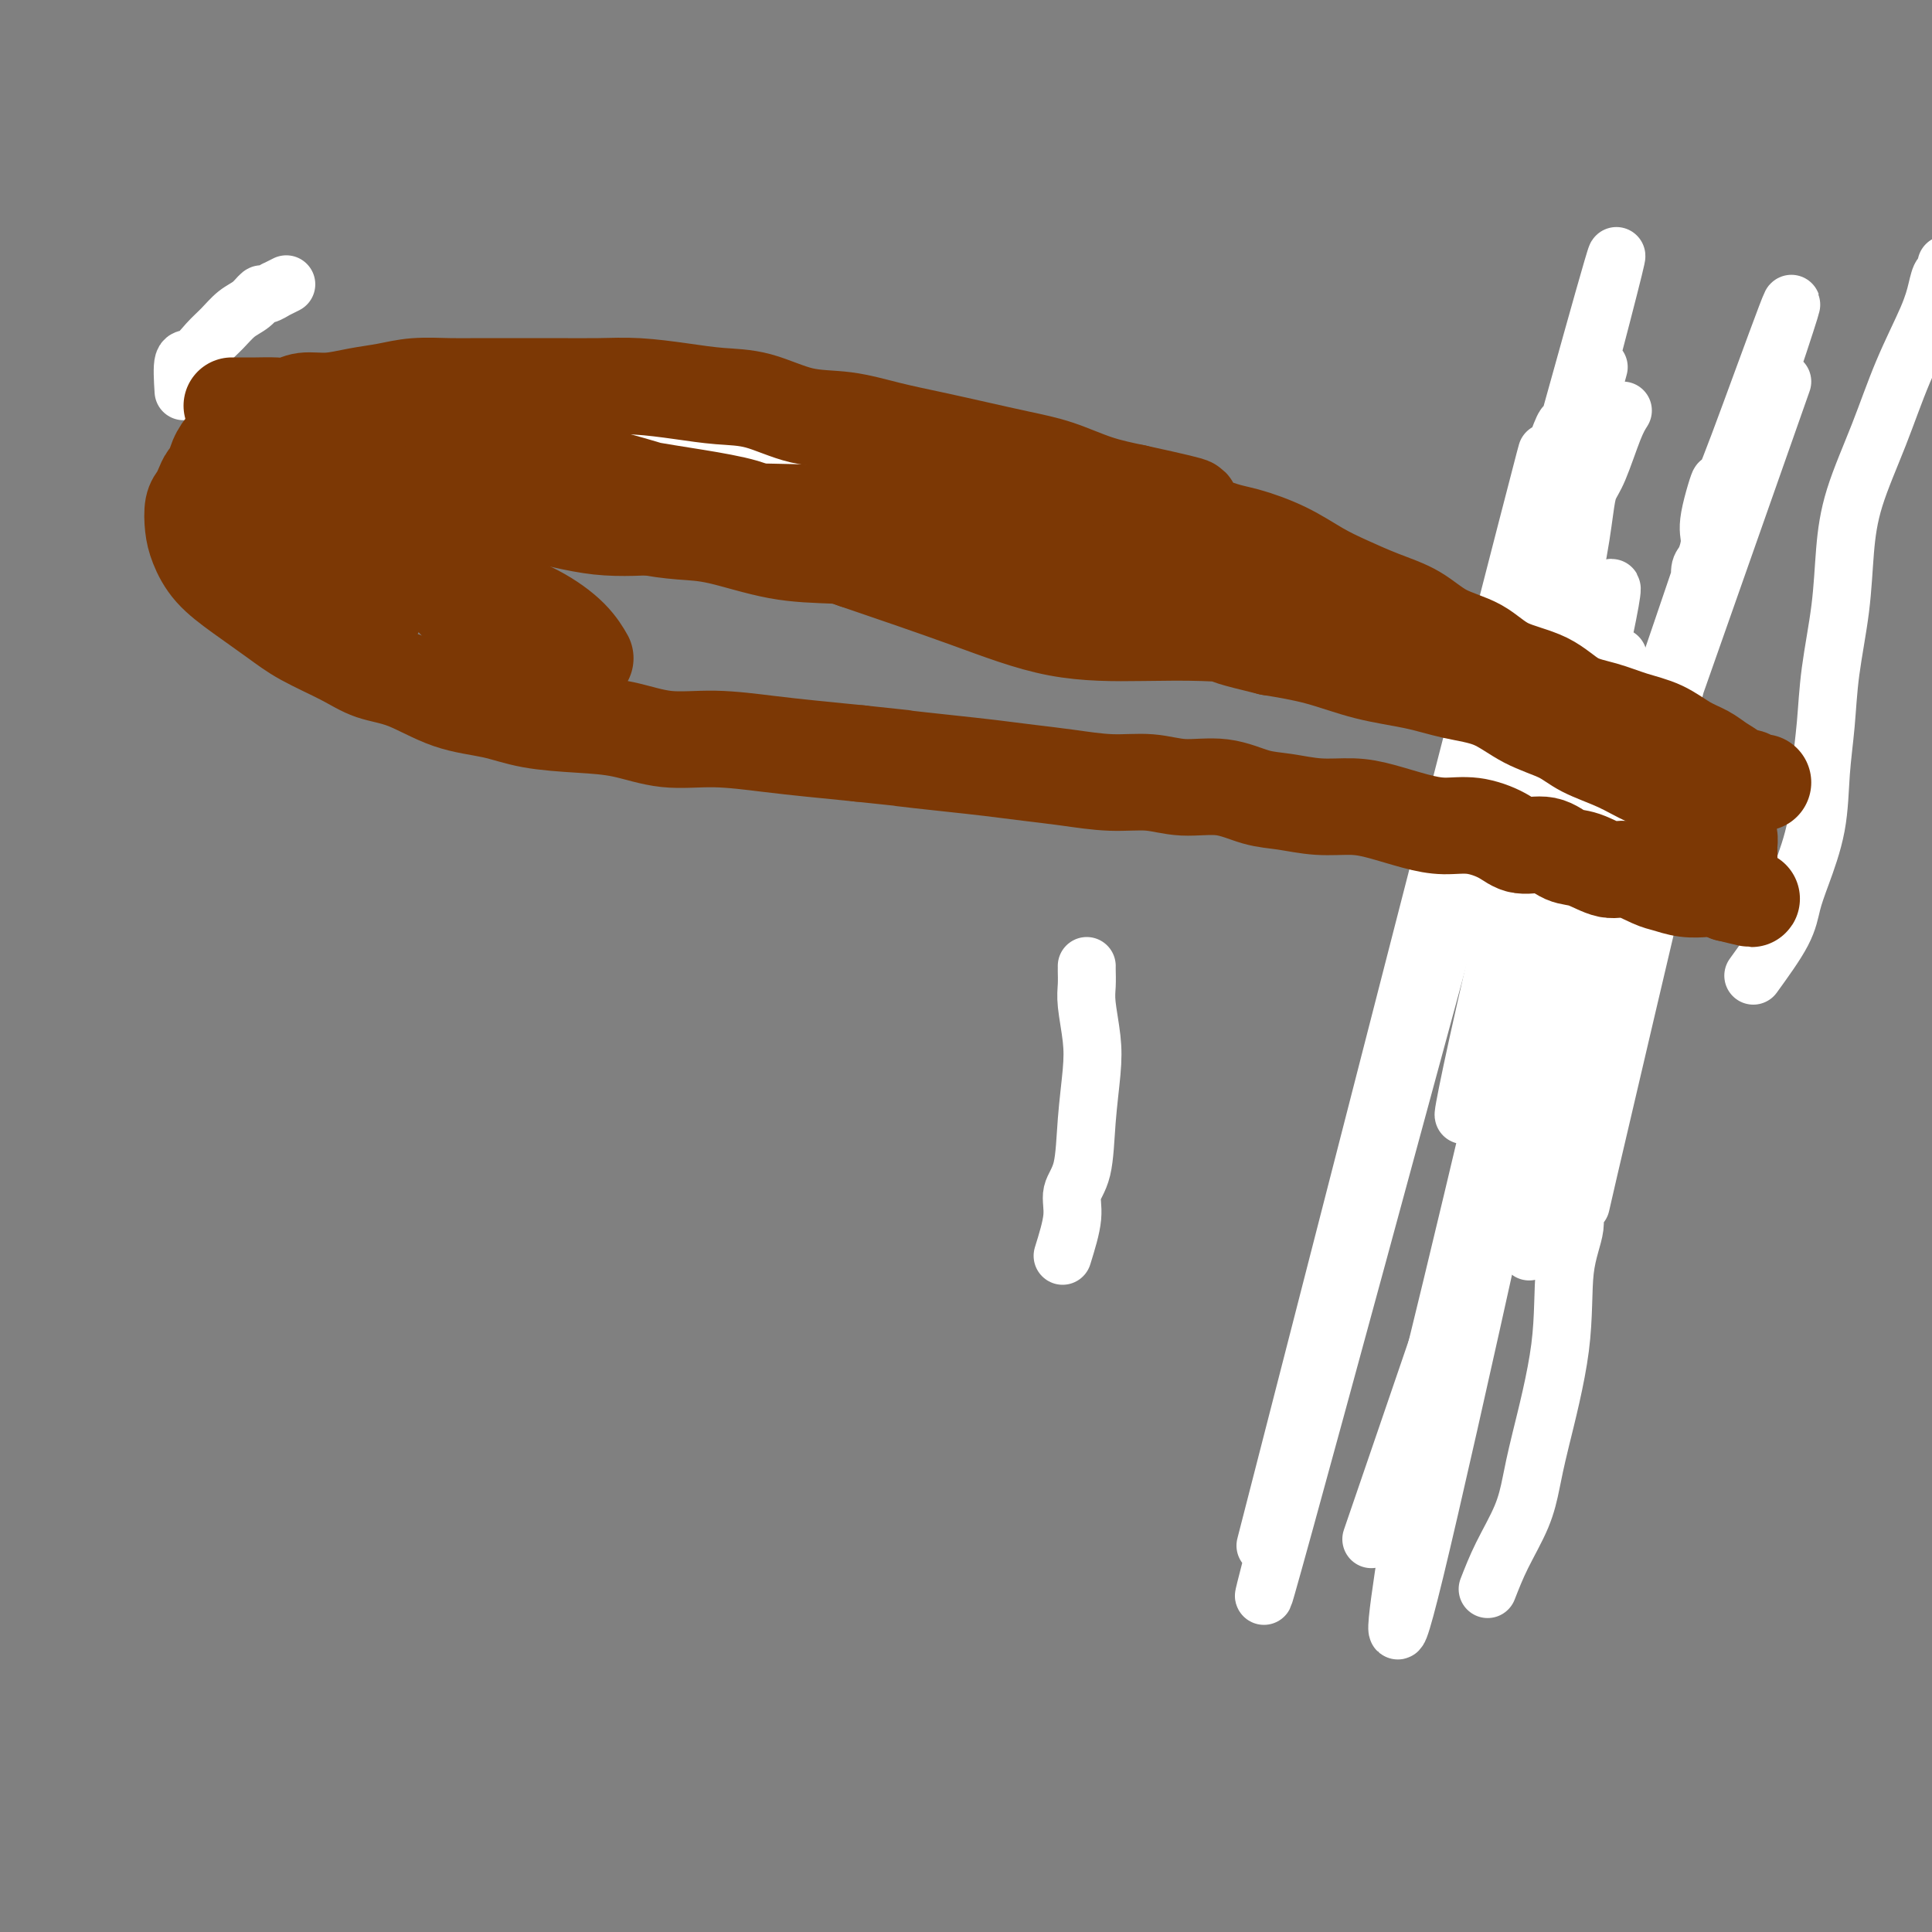 <svg viewBox='0 0 400 400' version='1.1' xmlns='http://www.w3.org/2000/svg' xmlns:xlink='http://www.w3.org/1999/xlink'><rect x="0" y="0" width="400" height="400" fill="#808080" stroke="none"/><g fill='none' stroke='#FFFFFF' stroke-width='12' stroke-linecap='round' stroke-linejoin='round'><path d='M38,81c-0.155,-2.495 -0.310,-4.990 0,-6c0.310,-1.010 1.083,-0.535 2,-1c0.917,-0.465 1.976,-1.870 3,-3c1.024,-1.130 2.013,-1.986 3,-3c0.987,-1.014 1.971,-2.185 3,-3c1.029,-0.815 2.102,-1.275 3,-2c0.898,-0.725 1.621,-1.715 2,-2c0.379,-0.285 0.414,0.133 1,0c0.586,-0.133 1.724,-0.819 2,-1c0.276,-0.181 -0.310,0.144 0,0c0.310,-0.144 1.517,-0.755 2,-1c0.483,-0.245 0.241,-0.122 0,0'/><path d='M220,260c0.900,-2.904 1.800,-5.808 2,-8c0.200,-2.192 -0.299,-3.672 0,-5c0.299,-1.328 1.397,-2.505 2,-5c0.603,-2.495 0.712,-6.309 1,-10c0.288,-3.691 0.757,-7.258 1,-10c0.243,-2.742 0.261,-4.658 0,-7c-0.261,-2.342 -0.802,-5.111 -1,-7c-0.198,-1.889 -0.053,-2.898 0,-4c0.053,-1.102 0.014,-2.297 0,-3c-0.014,-0.703 -0.004,-0.915 0,-1c0.004,-0.085 0.002,-0.042 0,0'/><path d='M335,136c-17.633,80.642 -35.266,161.285 -42,189c-6.734,27.715 -2.571,2.503 -1,-8c1.571,-10.503 0.548,-6.295 0,-5c-0.548,1.295 -0.622,-0.321 0,-6c0.622,-5.679 1.939,-15.419 1,-12c-0.939,3.419 -4.133,19.998 4,-13c8.133,-32.998 27.593,-115.574 34,-145c6.407,-29.426 -0.239,-5.701 -3,3c-2.761,8.701 -1.638,2.377 -2,2c-0.362,-0.377 -2.210,5.192 -2,2c0.210,-3.192 2.479,-15.144 -1,0c-3.479,15.144 -12.706,57.385 -17,76c-4.294,18.615 -3.655,13.604 0,-3c3.655,-16.604 10.328,-44.802 17,-73'/><path d='M336,85c-0.561,0.883 -1.121,1.767 -2,4c-0.879,2.233 -2.076,5.816 -3,8c-0.924,2.184 -1.574,2.969 -2,4c-0.426,1.031 -0.629,2.309 -1,5c-0.371,2.691 -0.909,6.794 -2,12c-1.091,5.206 -2.733,11.514 -4,18c-1.267,6.486 -2.159,13.151 -3,19c-0.841,5.849 -1.631,10.882 -2,17c-0.369,6.118 -0.315,13.320 0,15c0.315,1.680 0.893,-2.163 -1,8c-1.893,10.163 -6.255,34.332 -8,44c-1.745,9.668 -0.872,4.834 0,0'/><path d='M331,76c-36.582,134.906 -73.164,269.812 -69,253c4.164,-16.812 49.075,-185.341 65,-246c15.925,-60.659 2.863,-13.447 -2,4c-4.863,17.447 -1.527,5.129 -1,2c0.527,-3.129 -1.754,2.930 -3,7c-1.246,4.070 -1.455,6.149 -2,8c-0.545,1.851 -1.425,3.473 -2,5c-0.575,1.527 -0.846,2.958 -1,4c-0.154,1.042 -0.190,1.696 0,1c0.190,-0.696 0.608,-2.743 0,-1c-0.608,1.743 -2.241,7.277 0,-2c2.241,-9.277 8.354,-33.365 0,-1c-8.354,32.365 -31.177,121.182 -54,210'/><path d='M369,79c-33.959,96.563 -67.918,193.125 -79,224c-11.082,30.875 0.715,-3.939 0,-2c-0.715,1.939 -13.940,40.630 1,-3c14.940,-43.630 58.046,-169.582 73,-214c14.954,-44.418 1.755,-7.303 -4,8c-5.755,15.303 -4.068,8.795 -4,8c0.068,-0.795 -1.484,4.125 -2,7c-0.516,2.875 0.004,3.706 0,5c-0.004,1.294 -0.531,3.051 -1,4c-0.469,0.949 -0.879,1.089 -1,2c-0.121,0.911 0.047,2.591 0,3c-0.047,0.409 -0.309,-0.454 -1,2c-0.691,2.454 -1.812,8.224 0,2c1.812,-6.224 6.558,-24.441 0,1c-6.558,25.441 -24.419,94.542 -31,120c-6.581,25.458 -1.880,7.274 0,0c1.880,-7.274 0.940,-3.637 0,0'/><path d='M308,329c0.868,-2.225 1.736,-4.450 3,-7c1.264,-2.550 2.925,-5.424 4,-8c1.075,-2.576 1.564,-4.852 2,-7c0.436,-2.148 0.818,-4.167 2,-9c1.182,-4.833 3.164,-12.478 4,-19c0.836,-6.522 0.525,-11.919 1,-16c0.475,-4.081 1.735,-6.845 2,-9c0.265,-2.155 -0.465,-3.701 0,-6c0.465,-2.299 2.125,-5.350 2,-3c-0.125,2.350 -2.036,10.100 1,-3c3.036,-13.100 11.018,-47.050 19,-81'/><path d='M58,106c1.371,-0.756 2.742,-1.511 4,-2c1.258,-0.489 2.402,-0.711 3,-1c0.598,-0.289 0.650,-0.646 1,-1c0.350,-0.354 0.998,-0.706 2,-1c1.002,-0.294 2.356,-0.529 4,-1c1.644,-0.471 3.576,-1.177 5,-2c1.424,-0.823 2.339,-1.761 4,-2c1.661,-0.239 4.069,0.221 6,0c1.931,-0.221 3.386,-1.125 5,-2c1.614,-0.875 3.387,-1.722 5,-2c1.613,-0.278 3.067,0.013 5,0c1.933,-0.013 4.344,-0.329 6,-1c1.656,-0.671 2.557,-1.696 4,-2c1.443,-0.304 3.429,0.115 5,0c1.571,-0.115 2.729,-0.763 4,-1c1.271,-0.237 2.656,-0.064 4,0c1.344,0.064 2.647,0.017 4,0c1.353,-0.017 2.757,-0.005 4,0c1.243,0.005 2.325,0.001 3,0c0.675,-0.001 0.942,-0.000 2,0c1.058,0.000 2.906,0.000 4,0c1.094,-0.000 1.434,-0.000 2,0c0.566,0.000 1.359,0.000 2,0c0.641,-0.000 1.129,-0.001 2,0c0.871,0.001 2.124,0.004 3,0c0.876,-0.004 1.375,-0.015 2,0c0.625,0.015 1.375,0.057 2,0c0.625,-0.057 1.126,-0.211 2,0c0.874,0.211 2.120,0.788 3,1c0.880,0.212 1.394,0.061 2,0c0.606,-0.061 1.303,-0.030 2,0'/><path d='M164,89c8.756,0.000 4.644,0.000 3,0c-1.644,-0.000 -0.822,0.000 0,0'/><path d='M363,202c2.347,-3.245 4.695,-6.489 6,-9c1.305,-2.511 1.568,-4.288 2,-6c0.432,-1.712 1.032,-3.358 2,-6c0.968,-2.642 2.305,-6.281 3,-10c0.695,-3.719 0.749,-7.520 1,-11c0.251,-3.480 0.698,-6.641 1,-10c0.302,-3.359 0.460,-6.917 1,-11c0.540,-4.083 1.462,-8.691 2,-13c0.538,-4.309 0.693,-8.318 1,-12c0.307,-3.682 0.765,-7.037 2,-11c1.235,-3.963 3.248,-8.534 5,-13c1.752,-4.466 3.244,-8.827 5,-13c1.756,-4.173 3.777,-8.159 5,-11c1.223,-2.841 1.648,-4.538 2,-6c0.352,-1.462 0.630,-2.691 1,-3c0.370,-0.309 0.830,0.301 1,0c0.170,-0.301 0.048,-1.515 0,-2c-0.048,-0.485 -0.024,-0.243 0,0'/></g>
<g fill='none' stroke='#FFFFFF' stroke-width='20' stroke-linecap='round' stroke-linejoin='round'><path d='M57,103c0.238,-0.416 0.476,-0.832 2,-1c1.524,-0.168 4.334,-0.090 6,0c1.666,0.090 2.189,0.190 3,0c0.811,-0.190 1.909,-0.672 4,-1c2.091,-0.328 5.175,-0.504 8,-1c2.825,-0.496 5.391,-1.314 8,-2c2.609,-0.686 5.263,-1.242 8,-2c2.737,-0.758 5.559,-1.720 8,-2c2.441,-0.280 4.500,0.121 7,0c2.500,-0.121 5.440,-0.765 8,-1c2.560,-0.235 4.742,-0.061 7,0c2.258,0.061 4.594,0.009 7,0c2.406,-0.009 4.883,0.024 7,0c2.117,-0.024 3.875,-0.105 6,0c2.125,0.105 4.618,0.396 7,1c2.382,0.604 4.652,1.523 7,2c2.348,0.477 4.773,0.514 7,1c2.227,0.486 4.254,1.423 6,2c1.746,0.577 3.210,0.794 5,1c1.790,0.206 3.905,0.402 6,1c2.095,0.598 4.170,1.600 5,2c0.830,0.400 0.415,0.200 0,0'/></g>
<g fill='none' stroke='#7C3805' stroke-width='20' stroke-linecap='round' stroke-linejoin='round'><path d='M48,84c0.607,-0.002 1.214,-0.005 2,0c0.786,0.005 1.752,0.016 3,0c1.248,-0.016 2.779,-0.060 4,0c1.221,0.060 2.131,0.224 3,0c0.869,-0.224 1.696,-0.834 3,-1c1.304,-0.166 3.086,0.113 5,0c1.914,-0.113 3.961,-0.619 6,-1c2.039,-0.381 4.069,-0.638 6,-1c1.931,-0.362 3.762,-0.829 6,-1c2.238,-0.171 4.883,-0.046 7,0c2.117,0.046 3.707,0.011 6,0c2.293,-0.011 5.290,-0.000 8,0c2.710,0.000 5.135,-0.010 8,0c2.865,0.010 6.170,0.042 9,0c2.830,-0.042 5.184,-0.158 8,0c2.816,0.158 6.094,0.591 9,1c2.906,0.409 5.439,0.795 8,1c2.561,0.205 5.150,0.229 8,1c2.850,0.771 5.959,2.289 9,3c3.041,0.711 6.012,0.613 9,1c2.988,0.387 5.994,1.257 9,2c3.006,0.743 6.013,1.357 9,2c2.987,0.643 5.955,1.313 9,2c3.045,0.687 6.167,1.390 9,2c2.833,0.610 5.378,1.126 8,2c2.622,0.874 5.321,2.107 8,3c2.679,0.893 5.340,1.447 8,2'/><path d='M235,102c17.634,3.864 10.217,2.522 9,3c-1.217,0.478 3.764,2.774 7,4c3.236,1.226 4.726,1.381 7,2c2.274,0.619 5.331,1.701 8,3c2.669,1.299 4.949,2.816 7,4c2.051,1.184 3.875,2.034 6,3c2.125,0.966 4.553,2.048 7,3c2.447,0.952 4.912,1.776 7,3c2.088,1.224 3.799,2.849 6,4c2.201,1.151 4.891,1.827 7,3c2.109,1.173 3.637,2.842 6,4c2.363,1.158 5.562,1.804 8,3c2.438,1.196 4.115,2.943 6,4c1.885,1.057 3.978,1.424 6,2c2.022,0.576 3.972,1.362 6,2c2.028,0.638 4.134,1.130 6,2c1.866,0.870 3.493,2.118 5,3c1.507,0.882 2.894,1.398 4,2c1.106,0.602 1.932,1.289 3,2c1.068,0.711 2.380,1.444 3,2c0.620,0.556 0.548,0.934 1,1c0.452,0.066 1.428,-0.178 2,0c0.572,0.178 0.741,0.780 1,1c0.259,0.220 0.608,0.059 1,0c0.392,-0.059 0.826,-0.017 1,0c0.174,0.017 0.087,0.008 0,0'/><path d='M49,91c-0.643,0.169 -1.286,0.338 -2,1c-0.714,0.662 -1.501,1.816 -2,3c-0.499,1.184 -0.712,2.399 -1,3c-0.288,0.601 -0.652,0.590 -1,1c-0.348,0.410 -0.680,1.242 -1,2c-0.320,0.758 -0.629,1.444 -1,2c-0.371,0.556 -0.804,0.983 -1,2c-0.196,1.017 -0.153,2.624 0,4c0.153,1.376 0.417,2.520 1,4c0.583,1.480 1.484,3.295 3,5c1.516,1.705 3.646,3.301 6,5c2.354,1.699 4.934,3.503 7,5c2.066,1.497 3.620,2.688 6,4c2.380,1.312 5.586,2.746 8,4c2.414,1.254 4.034,2.329 6,3c1.966,0.671 4.277,0.940 7,2c2.723,1.060 5.859,2.913 9,4c3.141,1.087 6.286,1.409 9,2c2.714,0.591 4.997,1.450 8,2c3.003,0.550 6.727,0.791 10,1c3.273,0.209 6.097,0.385 9,1c2.903,0.615 5.886,1.670 9,2c3.114,0.330 6.361,-0.066 10,0c3.639,0.066 7.672,0.595 11,1c3.328,0.405 5.951,0.687 9,1c3.049,0.313 6.525,0.656 10,1'/><path d='M178,156c12.130,1.261 8.457,0.915 9,1c0.543,0.085 5.304,0.601 9,1c3.696,0.399 6.328,0.680 9,1c2.672,0.320 5.383,0.678 8,1c2.617,0.322 5.138,0.606 8,1c2.862,0.394 6.063,0.897 9,1c2.937,0.103 5.609,-0.194 8,0c2.391,0.194 4.500,0.879 7,1c2.500,0.121 5.392,-0.322 8,0c2.608,0.322 4.932,1.409 7,2c2.068,0.591 3.878,0.687 6,1c2.122,0.313 4.555,0.845 7,1c2.445,0.155 4.903,-0.065 7,0c2.097,0.065 3.832,0.415 6,1c2.168,0.585 4.770,1.405 7,2c2.230,0.595 4.087,0.967 6,1c1.913,0.033 3.880,-0.271 6,0c2.120,0.271 4.393,1.118 6,2c1.607,0.882 2.548,1.800 4,2c1.452,0.200 3.415,-0.316 5,0c1.585,0.316 2.791,1.465 4,2c1.209,0.535 2.419,0.458 4,1c1.581,0.542 3.531,1.704 5,2c1.469,0.296 2.456,-0.274 4,0c1.544,0.274 3.645,1.393 5,2c1.355,0.607 1.965,0.701 3,1c1.035,0.299 2.494,0.802 4,1c1.506,0.198 3.059,0.092 4,0c0.941,-0.092 1.269,-0.169 2,0c0.731,0.169 1.866,0.585 3,1'/><path d='M358,185c8.486,2.148 3.202,0.517 1,0c-2.202,-0.517 -1.322,0.080 -1,0c0.322,-0.080 0.086,-0.836 0,-1c-0.086,-0.164 -0.023,0.264 0,0c0.023,-0.264 0.006,-1.222 0,-2c-0.006,-0.778 -0.001,-1.377 0,-2c0.001,-0.623 -0.002,-1.270 0,-2c0.002,-0.730 0.010,-1.542 0,-2c-0.010,-0.458 -0.038,-0.561 0,-1c0.038,-0.439 0.143,-1.213 0,-2c-0.143,-0.787 -0.532,-1.585 -1,-2c-0.468,-0.415 -1.014,-0.446 -2,-1c-0.986,-0.554 -2.413,-1.632 -4,-3c-1.587,-1.368 -3.335,-3.027 -5,-4c-1.665,-0.973 -3.248,-1.259 -5,-2c-1.752,-0.741 -3.673,-1.935 -6,-3c-2.327,-1.065 -5.061,-2.000 -7,-3c-1.939,-1.000 -3.084,-2.064 -5,-3c-1.916,-0.936 -4.602,-1.744 -7,-3c-2.398,-1.256 -4.507,-2.959 -7,-4c-2.493,-1.041 -5.370,-1.420 -8,-2c-2.630,-0.580 -5.014,-1.362 -8,-2c-2.986,-0.638 -6.573,-1.133 -10,-2c-3.427,-0.867 -6.693,-2.105 -10,-3c-3.307,-0.895 -6.653,-1.448 -10,-2'/><path d='M263,134c-8.900,-2.165 -8.151,-2.078 -10,-3c-1.849,-0.922 -6.295,-2.851 -10,-4c-3.705,-1.149 -6.670,-1.516 -10,-2c-3.330,-0.484 -7.026,-1.086 -11,-2c-3.974,-0.914 -8.227,-2.141 -12,-3c-3.773,-0.859 -7.067,-1.351 -11,-2c-3.933,-0.649 -8.506,-1.455 -13,-2c-4.494,-0.545 -8.910,-0.828 -13,-1c-4.090,-0.172 -7.856,-0.232 -12,-1c-4.144,-0.768 -8.668,-2.243 -12,-3c-3.332,-0.757 -5.472,-0.795 -8,-1c-2.528,-0.205 -5.446,-0.576 -7,-1c-1.554,-0.424 -1.746,-0.902 -2,-1c-0.254,-0.098 -0.571,0.184 -1,0c-0.429,-0.184 -0.969,-0.833 0,-1c0.969,-0.167 3.447,0.149 6,0c2.553,-0.149 5.181,-0.761 9,-1c3.819,-0.239 8.831,-0.104 14,0c5.169,0.104 10.497,0.176 17,1c6.503,0.824 14.183,2.401 21,4c6.817,1.599 12.772,3.221 19,5c6.228,1.779 12.730,3.717 18,5c5.270,1.283 9.307,1.913 13,3c3.693,1.087 7.042,2.632 9,4c1.958,1.368 2.525,2.561 1,3c-1.525,0.439 -5.141,0.126 -9,0c-3.859,-0.126 -7.962,-0.065 -13,0c-5.038,0.065 -11.010,0.133 -17,-1c-5.990,-1.133 -11.997,-3.467 -19,-6c-7.003,-2.533 -15.001,-5.267 -23,-8'/><path d='M177,116c-10.681,-3.618 -16.384,-5.663 -23,-8c-6.616,-2.337 -14.145,-4.965 -21,-7c-6.855,-2.035 -13.037,-3.477 -19,-5c-5.963,-1.523 -11.707,-3.126 -16,-4c-4.293,-0.874 -7.134,-1.020 -10,-1c-2.866,0.020 -5.757,0.207 -8,0c-2.243,-0.207 -3.839,-0.807 -5,-1c-1.161,-0.193 -1.886,0.020 -1,0c0.886,-0.020 3.383,-0.272 6,0c2.617,0.272 5.353,1.070 9,2c3.647,0.930 8.205,1.992 13,3c4.795,1.008 9.827,1.961 15,3c5.173,1.039 10.486,2.163 15,3c4.514,0.837 8.229,1.386 12,2c3.771,0.614 7.597,1.293 10,2c2.403,0.707 3.384,1.443 4,2c0.616,0.557 0.867,0.937 1,1c0.133,0.063 0.146,-0.189 -1,0c-1.146,0.189 -3.453,0.818 -7,1c-3.547,0.182 -8.335,-0.085 -13,0c-4.665,0.085 -9.206,0.521 -14,0c-4.794,-0.521 -9.840,-1.998 -15,-3c-5.160,-1.002 -10.434,-1.531 -15,-2c-4.566,-0.469 -8.423,-0.880 -12,-1c-3.577,-0.120 -6.873,0.052 -9,0c-2.127,-0.052 -3.084,-0.329 -4,0c-0.916,0.329 -1.792,1.263 -2,2c-0.208,0.737 0.252,1.275 1,2c0.748,0.725 1.785,1.636 3,2c1.215,0.364 2.607,0.182 4,0'/><path d='M75,109c1.352,0.578 0.731,0.021 1,0c0.269,-0.021 1.429,0.492 2,0c0.571,-0.492 0.554,-1.989 0,-4c-0.554,-2.011 -1.644,-4.536 -3,-7c-1.356,-2.464 -2.976,-4.866 -5,-6c-2.024,-1.134 -4.451,-0.999 -6,-1c-1.549,-0.001 -2.219,-0.137 -3,0c-0.781,0.137 -1.672,0.548 -2,2c-0.328,1.452 -0.092,3.944 0,6c0.092,2.056 0.041,3.675 1,5c0.959,1.325 2.927,2.356 5,3c2.073,0.644 4.250,0.899 6,1c1.750,0.101 3.071,0.047 4,0c0.929,-0.047 1.466,-0.086 2,0c0.534,0.086 1.067,0.297 1,0c-0.067,-0.297 -0.732,-1.103 -2,-2c-1.268,-0.897 -3.138,-1.885 -5,-3c-1.862,-1.115 -3.717,-2.359 -6,-3c-2.283,-0.641 -4.993,-0.680 -7,-1c-2.007,-0.320 -3.311,-0.920 -4,0c-0.689,0.920 -0.762,3.360 -1,7c-0.238,3.640 -0.641,8.481 0,12c0.641,3.519 2.325,5.718 4,7c1.675,1.282 3.342,1.648 5,2c1.658,0.352 3.306,0.691 5,0c1.694,-0.691 3.435,-2.412 5,-4c1.565,-1.588 2.956,-3.044 4,-5c1.044,-1.956 1.743,-4.411 2,-7c0.257,-2.589 0.074,-5.311 0,-7c-0.074,-1.689 -0.037,-2.344 0,-3'/><path d='M78,101c-0.159,-1.512 -0.557,-0.291 -1,0c-0.443,0.291 -0.932,-0.346 -2,0c-1.068,0.346 -2.716,1.676 -4,3c-1.284,1.324 -2.203,2.641 -3,5c-0.797,2.359 -1.473,5.761 -2,9c-0.527,3.239 -0.907,6.314 -1,9c-0.093,2.686 0.100,4.981 1,6c0.900,1.019 2.507,0.762 4,1c1.493,0.238 2.872,0.970 4,0c1.128,-0.970 2.004,-3.643 3,-6c0.996,-2.357 2.111,-4.398 3,-7c0.889,-2.602 1.552,-5.766 2,-8c0.448,-2.234 0.680,-3.538 1,-4c0.320,-0.462 0.729,-0.083 1,0c0.271,0.083 0.405,-0.131 1,1c0.595,1.131 1.652,3.606 3,6c1.348,2.394 2.988,4.708 5,7c2.012,2.292 4.395,4.561 7,7c2.605,2.439 5.432,5.049 8,6c2.568,0.951 4.878,0.244 7,0c2.122,-0.244 4.055,-0.025 5,0c0.945,0.025 0.900,-0.144 1,0c0.100,0.144 0.343,0.602 0,0c-0.343,-0.602 -1.274,-2.263 -3,-4c-1.726,-1.737 -4.249,-3.550 -7,-5c-2.751,-1.450 -5.730,-2.536 -9,-4c-3.270,-1.464 -6.829,-3.307 -10,-5c-3.171,-1.693 -5.953,-3.237 -8,-4c-2.047,-0.763 -3.359,-0.744 -4,-1c-0.641,-0.256 -0.612,-0.787 0,-1c0.612,-0.213 1.806,-0.106 3,0'/></g>
</svg>